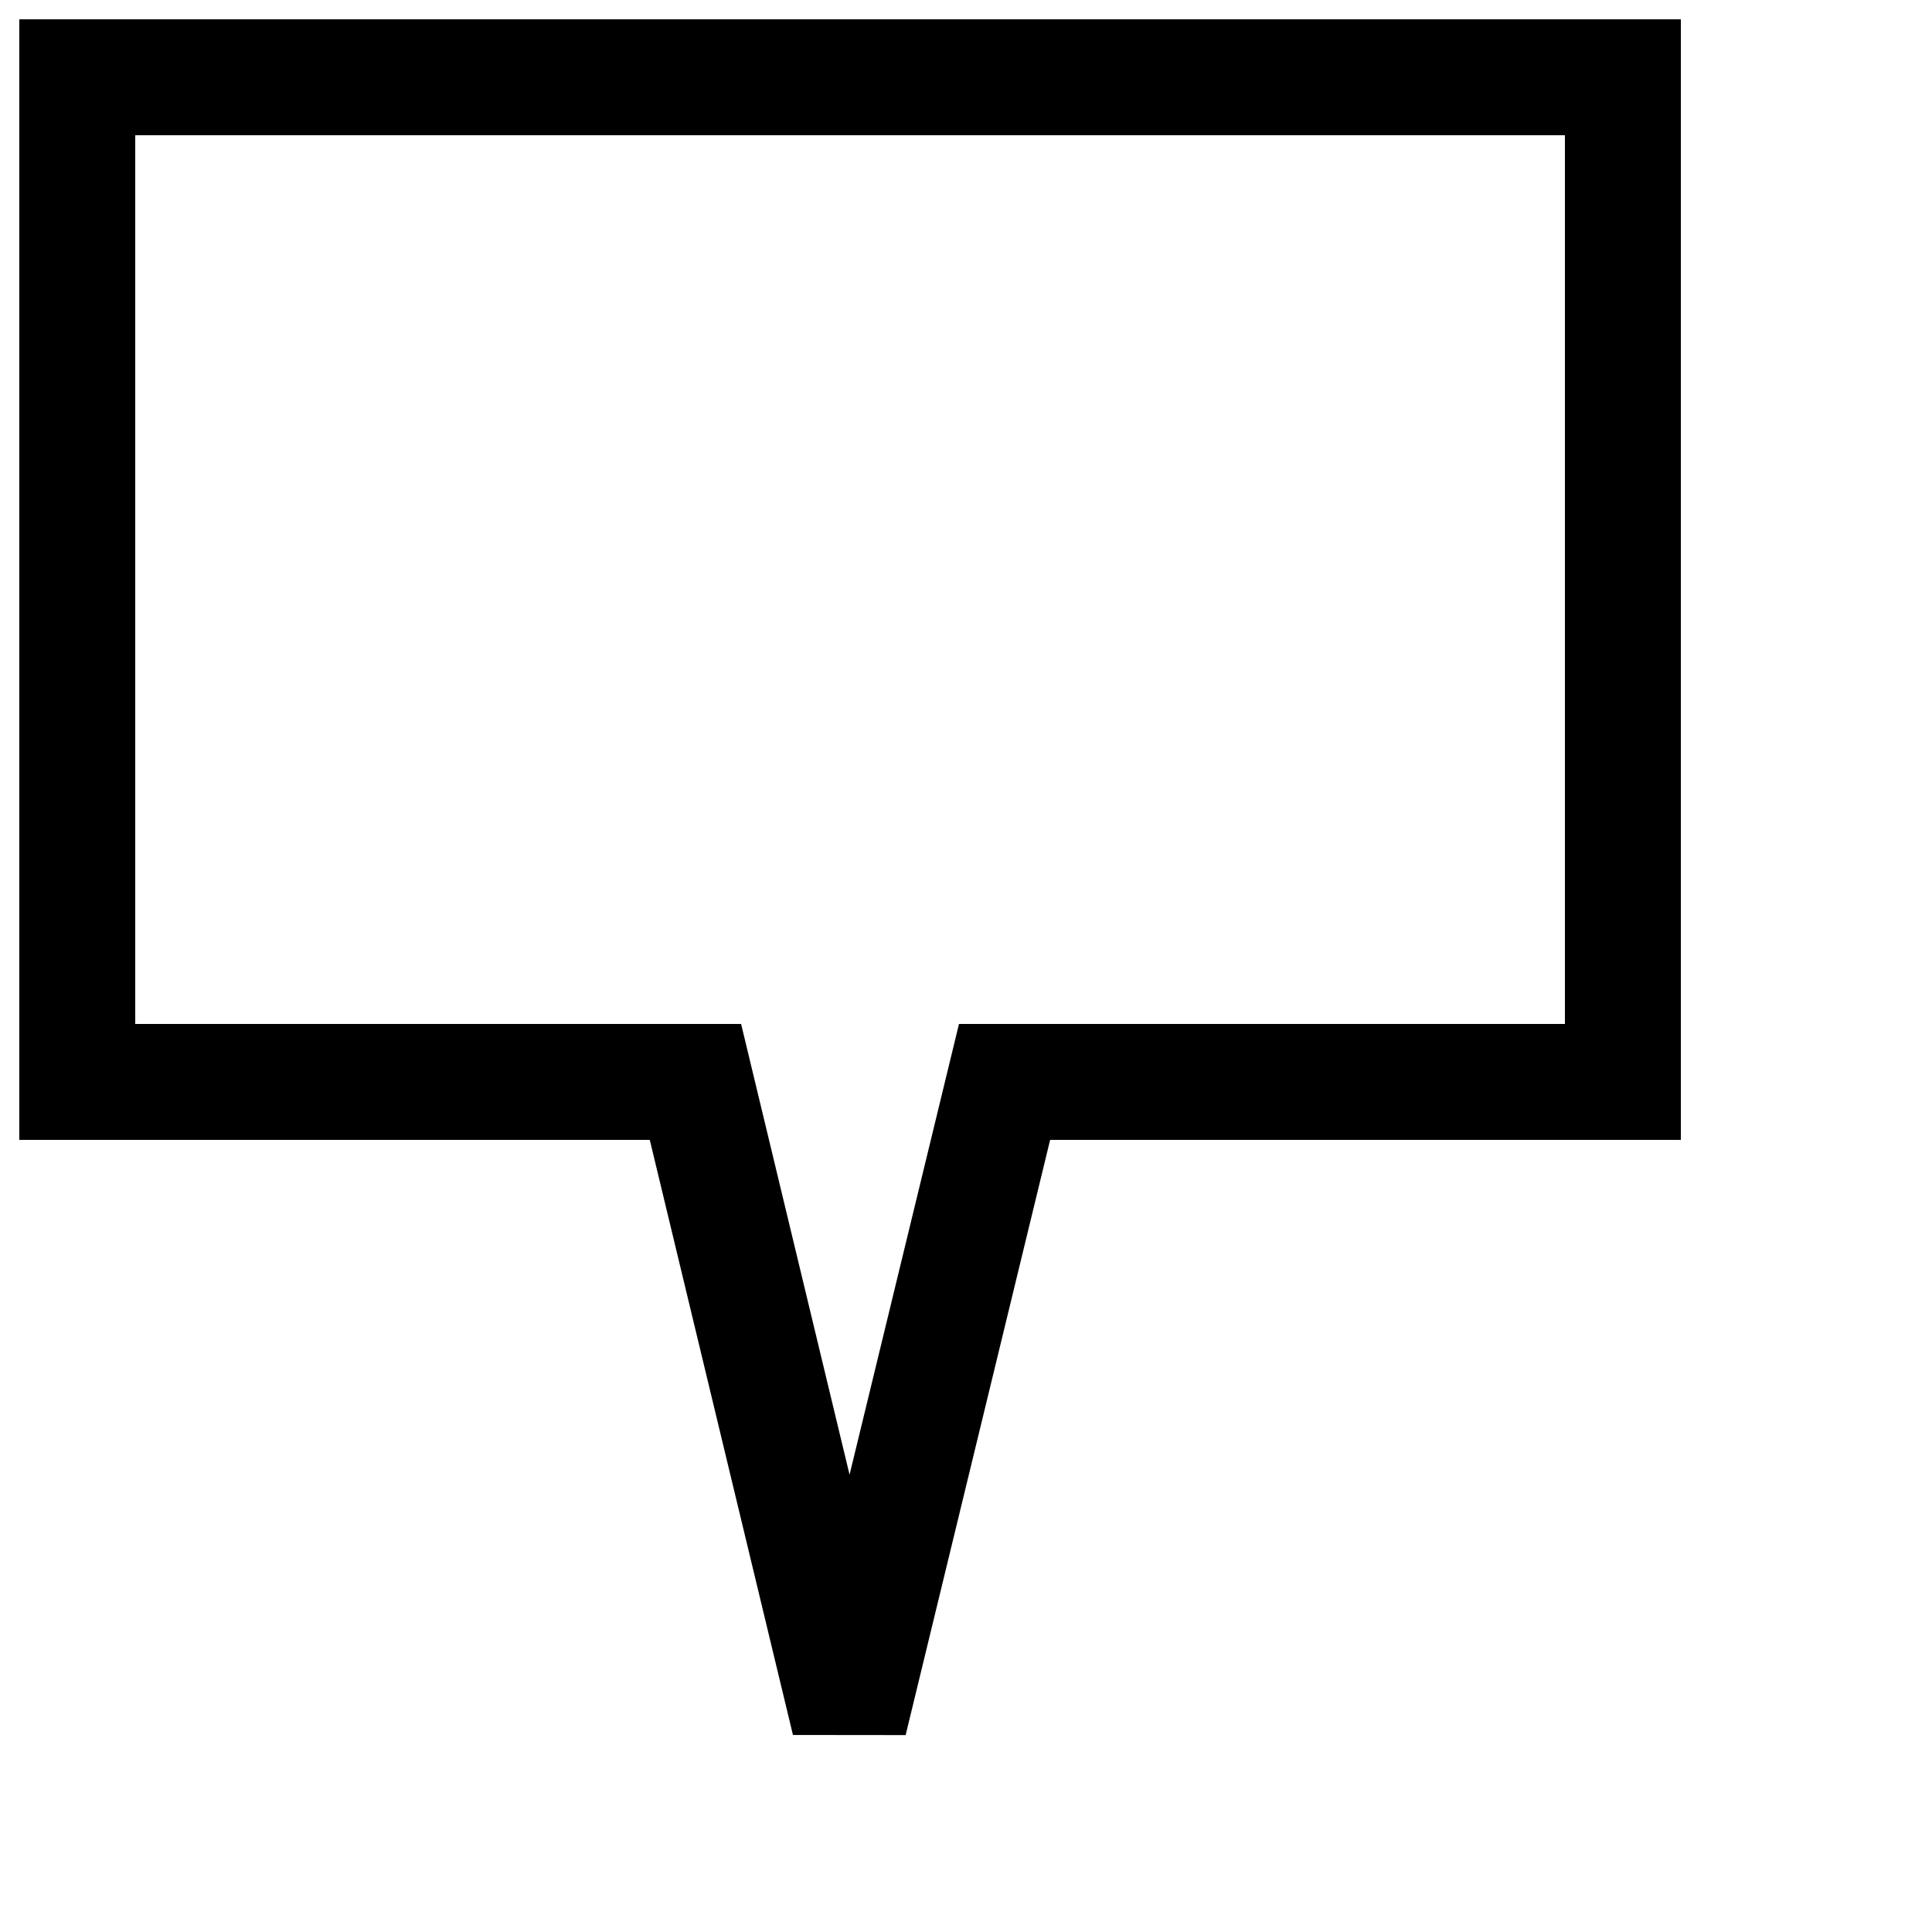 <svg width="20" height="20" viewBox="-10 -10 250 250" fill="none" xmlns="http://www.w3.org/2000/svg">
<path d="M0, 0L200, 0,200, 130,119.99, 130,99.9, 212.75,79.99, 130,0, 130Z" stroke="black" stroke-width="15"/>
</svg>